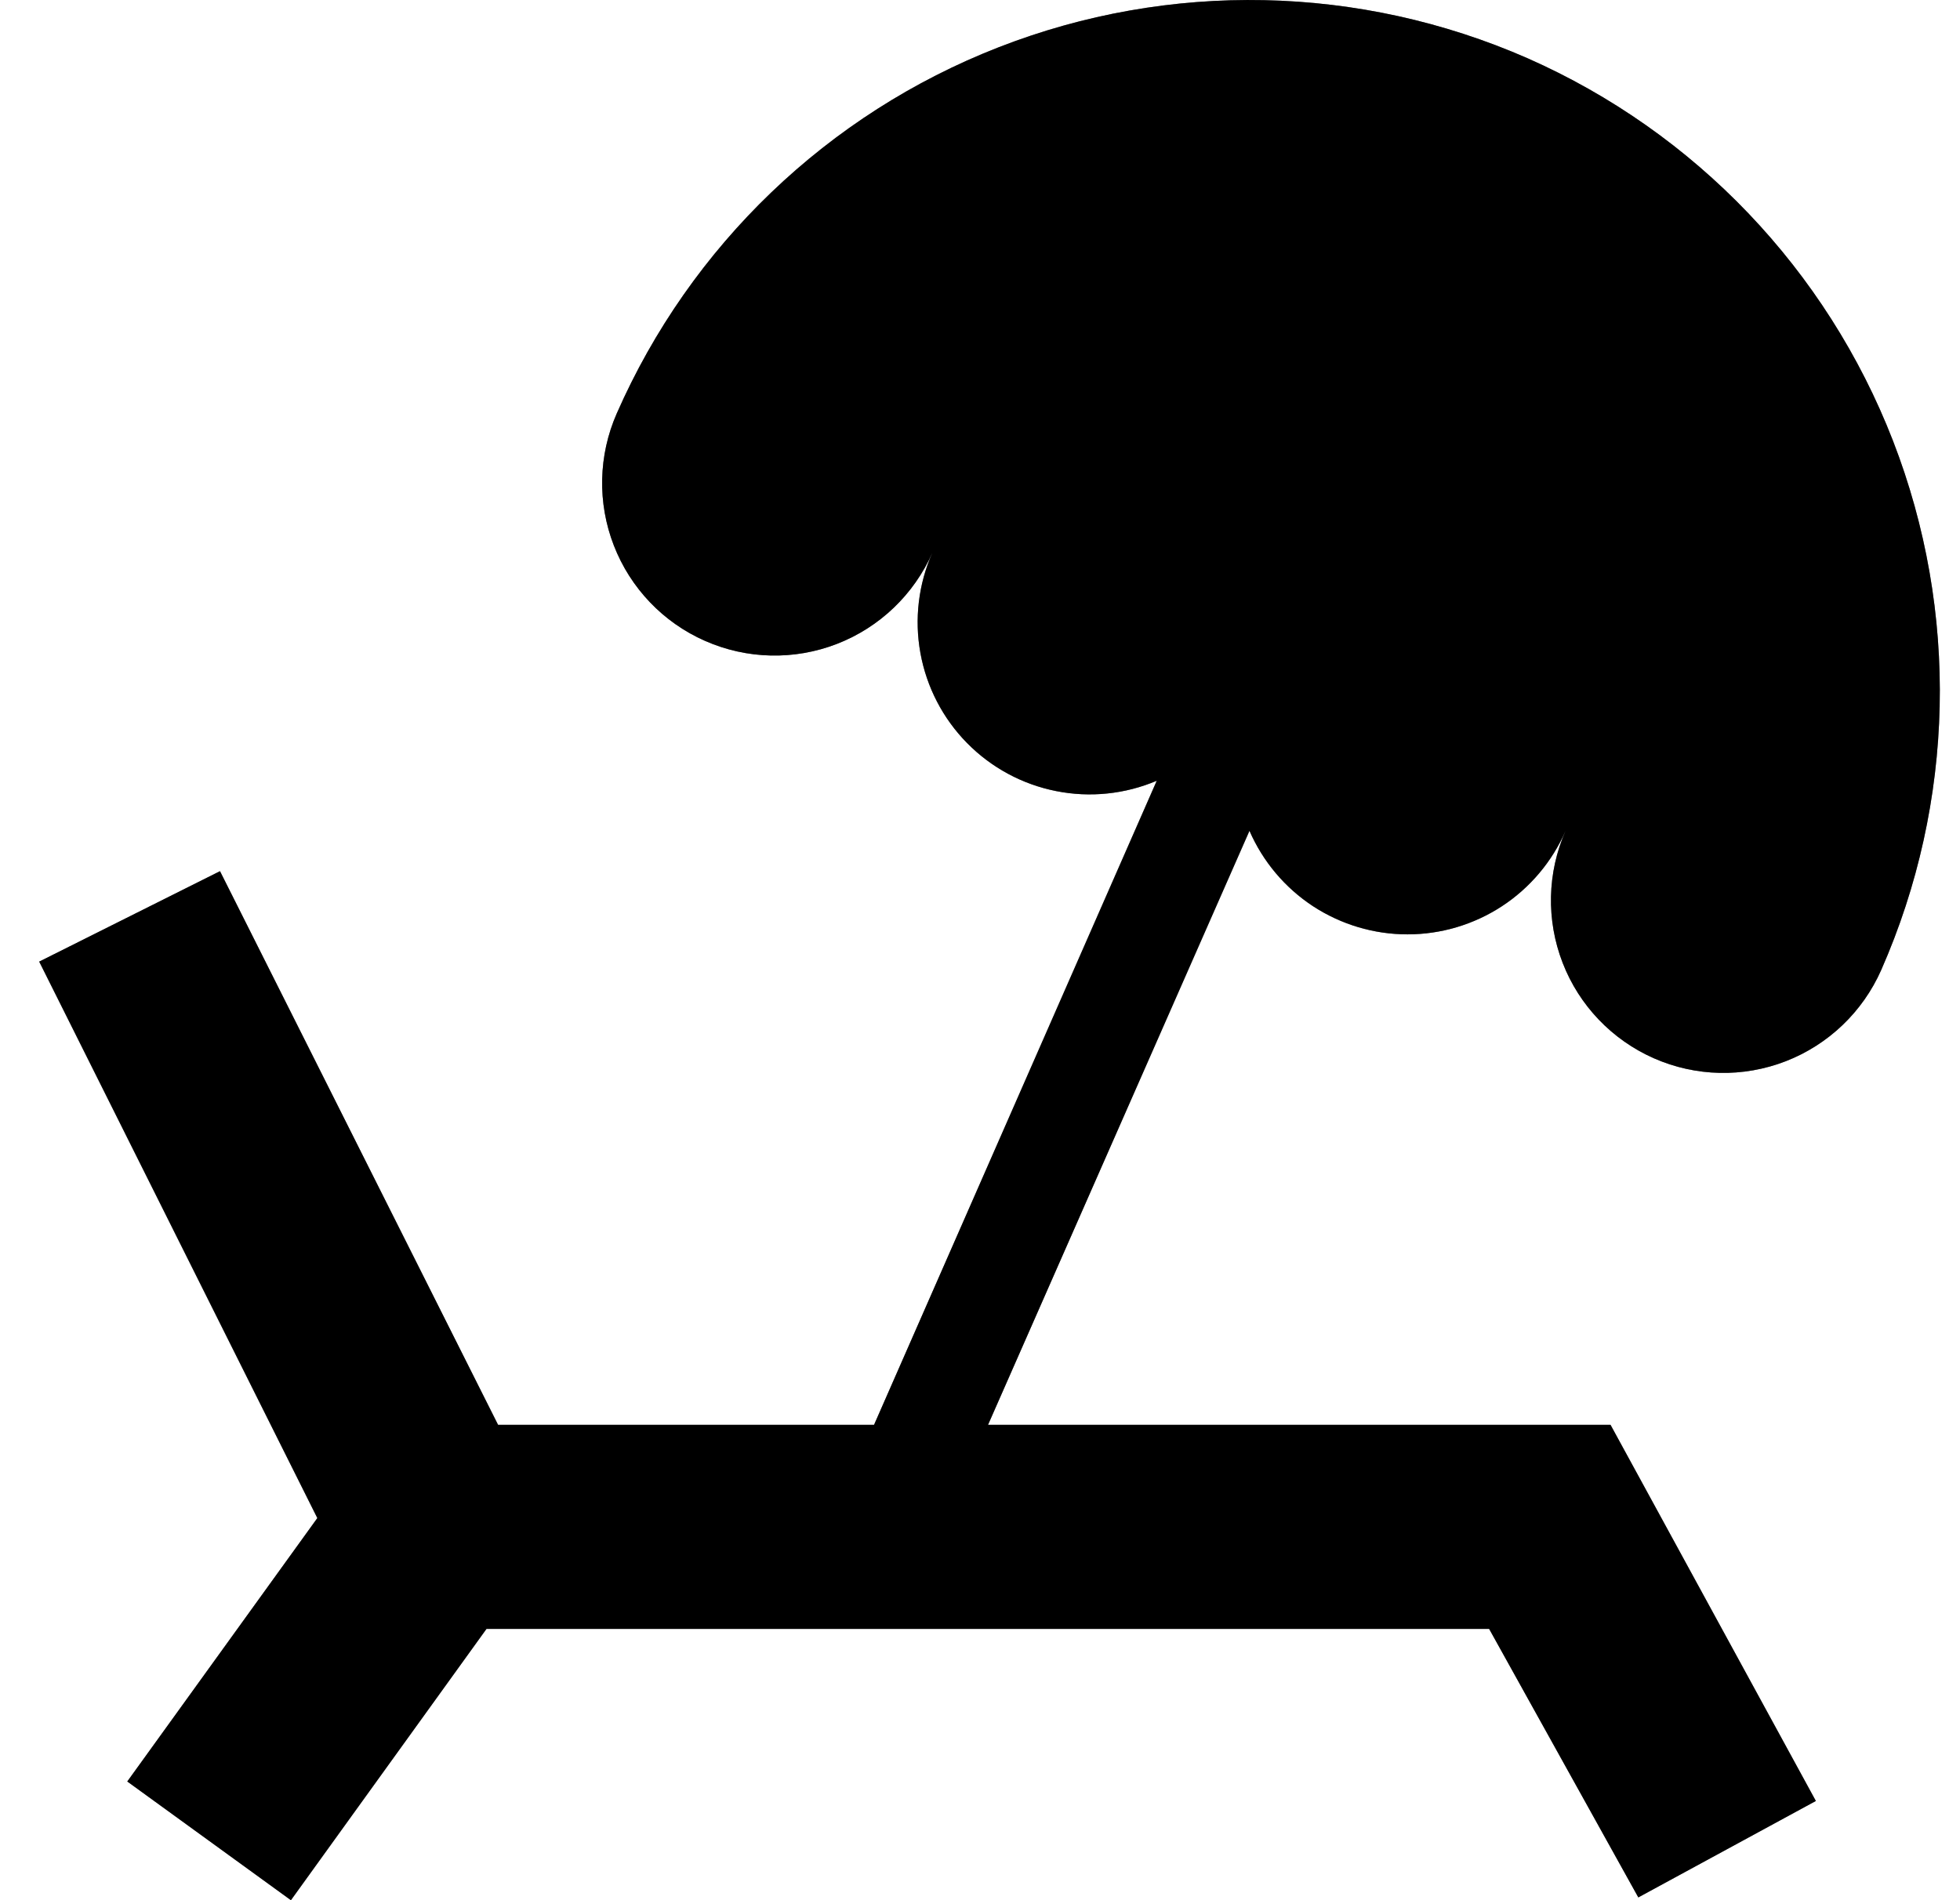 <?xml version="1.0" encoding="UTF-8"?> <svg xmlns="http://www.w3.org/2000/svg" width="33" height="32" viewBox="0 0 33 32" fill="none"><path d="M25.719 0.981C22.893 -0.259 19.69 -0.326 16.814 0.796C13.939 1.917 11.626 4.136 10.384 6.963C10.074 7.668 10.056 8.468 10.335 9.186C10.614 9.905 11.166 10.483 11.871 10.793C12.576 11.104 13.375 11.122 14.093 10.843C14.811 10.564 15.388 10.011 15.699 9.306C15.463 9.837 15.393 10.427 15.497 10.999C15.601 11.571 15.874 12.098 16.281 12.512C16.689 12.927 17.211 13.209 17.781 13.322C18.351 13.436 18.941 13.375 19.476 13.148L14.716 23.995H8.386L3.704 14.671L0.66 16.194L5.343 25.565L2.143 30.001L4.898 32L8.191 27.431H25.072L27.584 31.953L30.573 30.329L27.116 23.995H16.635L21.037 13.991C21.263 14.51 21.635 14.951 22.107 15.261C22.58 15.57 23.133 15.735 23.698 15.735C24.263 15.735 24.816 15.57 25.288 15.261C25.761 14.951 26.133 14.51 26.359 13.991C26.049 14.697 26.031 15.496 26.31 16.215C26.588 16.933 27.141 17.511 27.846 17.822C28.551 18.133 29.35 18.15 30.068 17.871C30.785 17.592 31.363 17.039 31.674 16.334C32.917 13.508 32.988 10.303 31.872 7.424C30.755 4.545 28.542 2.228 25.719 0.981Z" fill="black"></path><path d="M25.719 0.981C22.893 -0.259 19.69 -0.326 16.814 0.796C13.939 1.917 11.626 4.136 10.384 6.963C10.074 7.668 10.056 8.468 10.335 9.186C10.614 9.905 11.166 10.483 11.871 10.793C12.576 11.104 13.375 11.122 14.093 10.843C14.811 10.564 15.388 10.011 15.699 9.306C15.463 9.837 15.393 10.427 15.497 10.999C15.601 11.571 15.874 12.098 16.281 12.512C16.689 12.927 17.211 13.209 17.781 13.322C18.351 13.436 18.941 13.375 19.476 13.148L14.716 23.995H8.386L3.704 14.671L0.66 16.194L5.343 25.565L2.143 30.001L4.898 32L8.191 27.431H25.072L27.584 31.953L30.573 30.329L27.116 23.995H16.635L21.037 13.991C21.263 14.51 21.635 14.951 22.107 15.261C22.58 15.57 23.133 15.735 23.698 15.735C24.263 15.735 24.816 15.57 25.288 15.261C25.761 14.951 26.133 14.51 26.359 13.991C26.049 14.697 26.031 15.496 26.31 16.215C26.588 16.933 27.141 17.511 27.846 17.822C28.551 18.133 29.35 18.15 30.068 17.871C30.785 17.592 31.363 17.039 31.674 16.334C32.917 13.508 32.988 10.303 31.872 7.424C30.755 4.545 28.542 2.228 25.719 0.981Z" fill="black" fill-opacity="0.2"></path><path d="M25.719 0.981C22.893 -0.259 19.69 -0.326 16.814 0.796C13.939 1.917 11.626 4.136 10.384 6.963C10.074 7.668 10.056 8.468 10.335 9.186C10.614 9.905 11.166 10.483 11.871 10.793C12.576 11.104 13.375 11.122 14.093 10.843C14.811 10.564 15.388 10.011 15.699 9.306C15.463 9.837 15.393 10.427 15.497 10.999C15.601 11.571 15.874 12.098 16.281 12.512C16.689 12.927 17.211 13.209 17.781 13.322C18.351 13.436 18.941 13.375 19.476 13.148L14.716 23.995H8.386L3.704 14.671L0.66 16.194L5.343 25.565L2.143 30.001L4.898 32L8.191 27.431H25.072L27.584 31.953L30.573 30.329L27.116 23.995H16.635L21.037 13.991C21.263 14.51 21.635 14.951 22.107 15.261C22.58 15.57 23.133 15.735 23.698 15.735C24.263 15.735 24.816 15.57 25.288 15.261C25.761 14.951 26.133 14.51 26.359 13.991C26.049 14.697 26.031 15.496 26.31 16.215C26.588 16.933 27.141 17.511 27.846 17.822C28.551 18.133 29.35 18.15 30.068 17.871C30.785 17.592 31.363 17.039 31.674 16.334C32.917 13.508 32.988 10.303 31.872 7.424C30.755 4.545 28.542 2.228 25.719 0.981Z" fill="black" fill-opacity="0.2"></path><path d="M25.719 0.981C22.893 -0.259 19.69 -0.326 16.814 0.796C13.939 1.917 11.626 4.136 10.384 6.963C10.074 7.668 10.056 8.468 10.335 9.186C10.614 9.905 11.166 10.483 11.871 10.793C12.576 11.104 13.375 11.122 14.093 10.843C14.811 10.564 15.388 10.011 15.699 9.306C15.463 9.837 15.393 10.427 15.497 10.999C15.601 11.571 15.874 12.098 16.281 12.512C16.689 12.927 17.211 13.209 17.781 13.322C18.351 13.436 18.941 13.375 19.476 13.148L14.716 23.995H8.386L3.704 14.671L0.66 16.194L5.343 25.565L2.143 30.001L4.898 32L8.191 27.431H25.072L27.584 31.953L30.573 30.329L27.116 23.995H16.635L21.037 13.991C21.263 14.51 21.635 14.951 22.107 15.261C22.58 15.57 23.133 15.735 23.698 15.735C24.263 15.735 24.816 15.57 25.288 15.261C25.761 14.951 26.133 14.51 26.359 13.991C26.049 14.697 26.031 15.496 26.31 16.215C26.588 16.933 27.141 17.511 27.846 17.822C28.551 18.133 29.35 18.15 30.068 17.871C30.785 17.592 31.363 17.039 31.674 16.334C32.917 13.508 32.988 10.303 31.872 7.424C30.755 4.545 28.542 2.228 25.719 0.981Z" fill="black" fill-opacity="0.2"></path></svg> 
